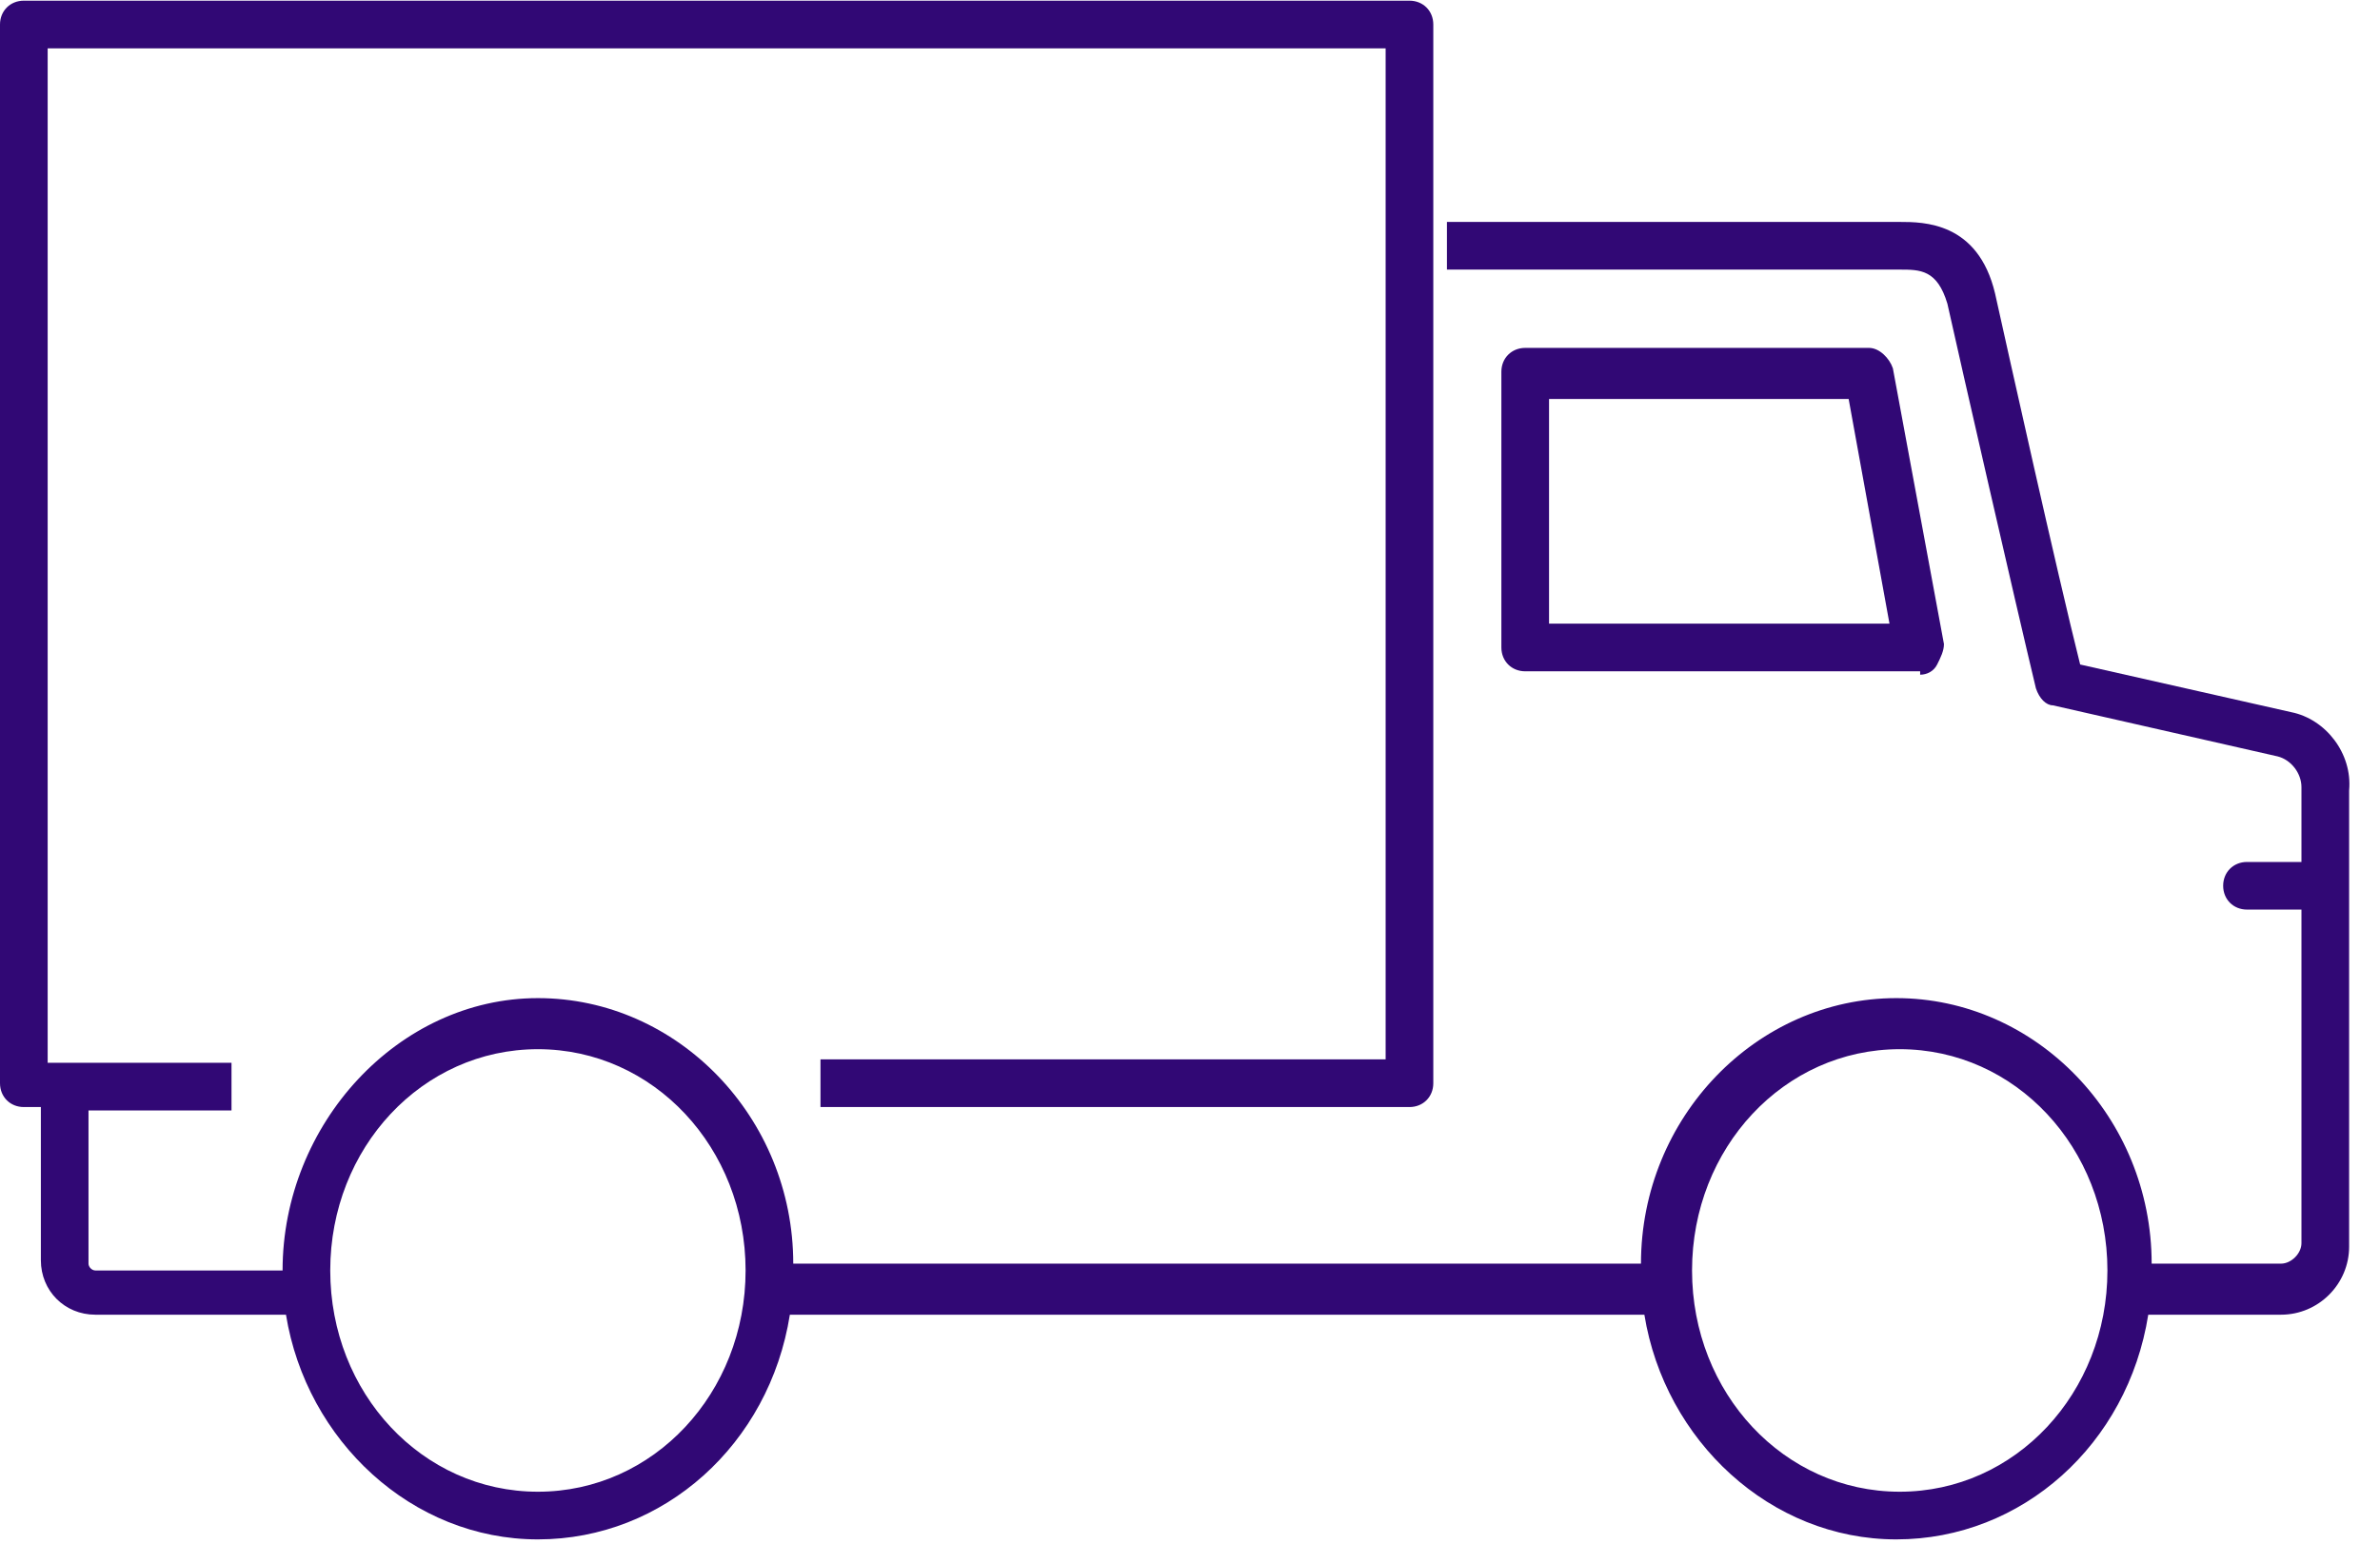 <svg width="70" height="46" viewBox="0 0 70 46" fill="none" xmlns="http://www.w3.org/2000/svg">
<g clip-path="url(#clip0_1671_335)">
<path d="M67.39 20.948L61.181 19.546C60.48 16.742 59.079 10.434 58.678 8.631C58.178 6.528 56.575 6.528 55.874 6.528H42.557V7.93H55.874C56.475 7.93 56.976 7.93 57.276 8.932C57.677 10.734 59.279 17.743 59.88 20.247C59.98 20.547 60.18 20.747 60.38 20.747L66.989 22.249C67.39 22.349 67.69 22.75 67.69 23.151V25.354H66.088C65.688 25.354 65.387 25.654 65.387 26.054C65.387 26.455 65.688 26.755 66.088 26.755H67.69V36.568C67.69 36.869 67.39 37.169 67.089 37.169H63.284C63.284 32.864 59.88 29.359 55.774 29.359C51.669 29.359 48.264 32.864 48.264 37.169H23.331C23.331 32.864 19.927 29.359 15.821 29.359C11.716 29.359 8.311 33.064 8.311 37.37H2.804C2.704 37.37 2.603 37.269 2.603 37.169V32.663H6.809V31.261H1.402V1.422H40.754V31.161H24.132V32.563H41.455C41.856 32.563 42.156 32.263 42.156 31.862V0.721C42.156 0.32 41.856 0.02 41.455 0.02H0.701C0.3 0.02 0 0.32 0 0.721V31.862C0 32.263 0.3 32.563 0.701 32.563H1.202V37.069C1.202 37.97 1.903 38.671 2.804 38.671H8.411C9.012 42.376 12.116 45.28 15.821 45.28C19.526 45.28 22.63 42.476 23.231 38.671H48.364C48.965 42.376 52.069 45.28 55.774 45.28C59.479 45.28 62.583 42.476 63.184 38.671H67.089C68.191 38.671 69.092 37.77 69.092 36.669V23.251C69.192 22.149 68.391 21.148 67.39 20.948ZM15.821 43.878C12.416 43.878 9.713 40.974 9.713 37.37C9.713 33.765 12.416 30.861 15.821 30.861C19.226 30.861 21.929 33.765 21.929 37.37C21.929 40.974 19.226 43.878 15.821 43.878ZM55.874 43.878C52.47 43.878 49.766 40.974 49.766 37.37C49.766 33.765 52.47 30.861 55.874 30.861C59.279 30.861 61.983 33.765 61.983 37.37C61.983 40.974 59.279 43.878 55.874 43.878Z" fill="#310875"/>
<path d="M56.475 19.846C56.675 19.846 56.875 19.746 56.975 19.546C57.075 19.346 57.175 19.145 57.175 18.945L55.673 10.834C55.573 10.534 55.273 10.233 54.973 10.233H44.859C44.459 10.233 44.158 10.534 44.158 10.934V19.045C44.158 19.446 44.459 19.746 44.859 19.746H56.475V19.846ZM45.56 11.735H54.372L55.573 18.344H45.56V11.735Z" fill="#310875"/>
</g>
<defs>
<clipPath id="clip0_1671_335">
<rect width="69.1" height="45.3" fill="white"/>
</clipPath>
</defs>
</svg>
